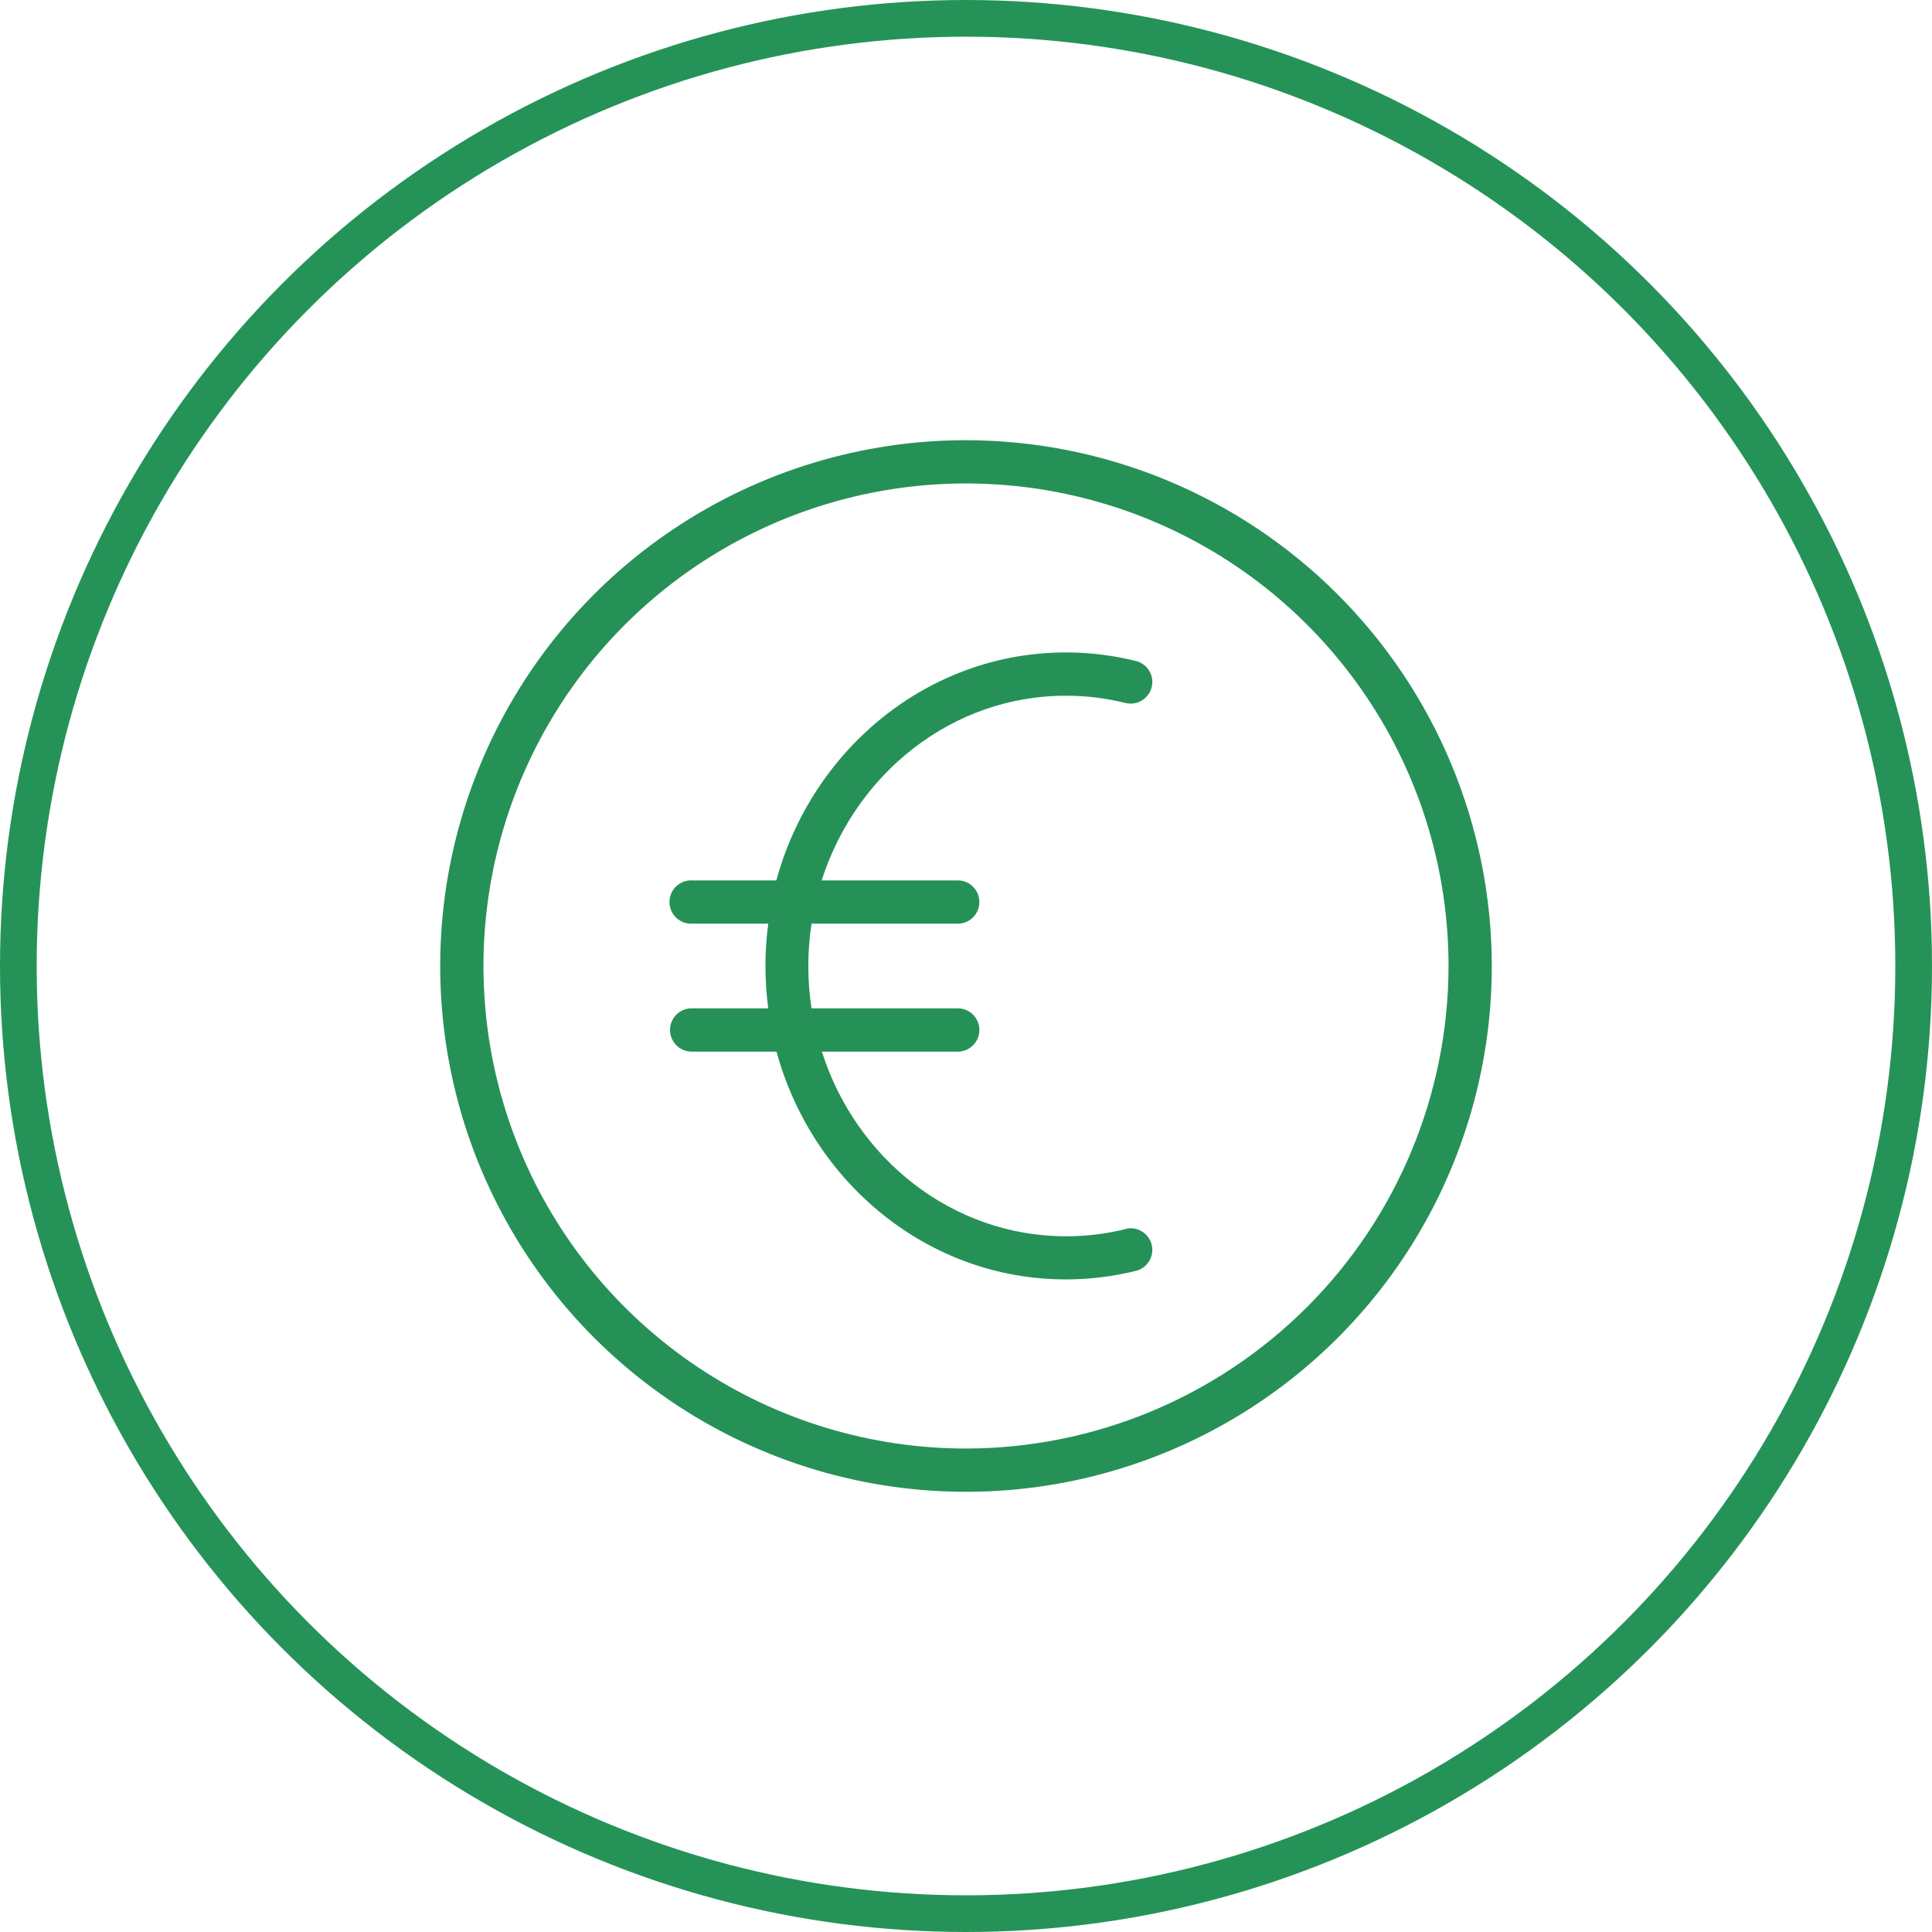 <svg width="158" height="158" viewBox="0 0 158 158" fill="none" xmlns="http://www.w3.org/2000/svg">
<circle cx="79" cy="79" r="77.5" stroke="#259357" stroke-width="3"/>
<g clip-path="url(#clip0)">
<path d="M79 36C70.495 36 62.182 38.522 55.111 43.247C48.039 47.972 42.528 54.687 39.273 62.545C36.019 70.402 35.167 79.048 36.826 87.389C38.485 95.73 42.581 103.392 48.594 109.406C54.608 115.419 62.27 119.515 70.611 121.174C78.952 122.833 87.598 121.981 95.455 118.727C103.313 115.472 110.028 109.961 114.753 102.89C119.478 95.818 122 87.505 122 79C121.987 67.6 117.452 56.67 109.391 48.609C101.33 40.548 90.4 36.013 79 36ZM79 118.462C71.195 118.462 63.565 116.148 57.076 111.812C50.586 107.476 45.528 101.312 42.541 94.102C39.555 86.891 38.773 78.956 40.296 71.301C41.819 63.646 45.577 56.615 51.096 51.096C56.615 45.577 63.646 41.819 71.301 40.296C78.956 38.773 86.891 39.555 94.102 42.541C101.312 45.528 107.476 50.586 111.812 57.076C116.148 63.565 118.462 71.195 118.462 79C118.451 89.463 114.29 99.493 106.891 106.891C99.493 114.29 89.463 118.451 79 118.462Z" fill="#259157"/>
<path d="M92.059 100.513C90.463 100.907 88.824 101.106 87.18 101.105C77.89 101.105 69.991 94.766 67.215 86.001H78.427C78.877 85.974 79.301 85.776 79.611 85.447C79.921 85.118 80.093 84.683 80.093 84.232C80.093 83.78 79.921 83.345 79.611 83.016C79.301 82.688 78.877 82.49 78.427 82.463H66.366C66.017 80.168 66.017 77.833 66.366 75.537H78.427C78.877 75.511 79.301 75.313 79.611 74.984C79.921 74.655 80.093 74.221 80.093 73.769C80.093 73.317 79.921 72.882 79.611 72.553C79.301 72.225 78.877 72.027 78.427 72H67.196C69.997 63.228 77.896 56.895 87.161 56.895C88.805 56.895 90.444 57.094 92.04 57.488C92.495 57.601 92.977 57.529 93.379 57.287C93.781 57.046 94.07 56.654 94.183 56.199C94.297 55.744 94.225 55.263 93.983 54.861C93.741 54.459 93.35 54.17 92.895 54.056C91.019 53.59 89.094 53.355 87.161 53.357C75.931 53.357 66.416 61.25 63.49 72H56.627C56.386 71.986 56.144 72.021 55.917 72.103C55.69 72.186 55.483 72.314 55.307 72.479C55.131 72.645 54.991 72.845 54.895 73.066C54.799 73.288 54.75 73.527 54.75 73.769C54.75 74.01 54.799 74.249 54.895 74.471C54.991 74.693 55.131 74.893 55.307 75.058C55.483 75.224 55.69 75.352 55.917 75.434C56.144 75.517 56.386 75.552 56.627 75.537H62.829C62.521 77.836 62.521 80.165 62.829 82.463H56.671C56.43 82.449 56.188 82.484 55.961 82.566C55.734 82.648 55.526 82.776 55.35 82.942C55.175 83.108 55.035 83.308 54.939 83.529C54.843 83.751 54.794 83.99 54.794 84.232C54.794 84.473 54.843 84.712 54.939 84.934C55.035 85.156 55.175 85.356 55.35 85.521C55.526 85.687 55.734 85.815 55.961 85.897C56.188 85.98 56.43 86.015 56.671 86.001H63.502C66.435 96.744 75.931 104.631 87.161 104.631C89.094 104.63 91.019 104.395 92.895 103.932C93.12 103.876 93.332 103.776 93.519 103.638C93.706 103.5 93.863 103.326 93.983 103.127C94.103 102.928 94.182 102.707 94.216 102.478C94.251 102.248 94.24 102.014 94.183 101.789C94.127 101.563 94.027 101.351 93.889 101.165C93.751 100.978 93.578 100.82 93.379 100.701C93.18 100.581 92.959 100.502 92.729 100.467C92.5 100.433 92.266 100.444 92.04 100.5L92.059 100.513Z" fill="#259157"/>
</g>
<defs>
<clipPath id="clip0">
<rect width="86" height="86" fill="white" transform="translate(36 36)"/>
</clipPath>
</defs>
</svg>
